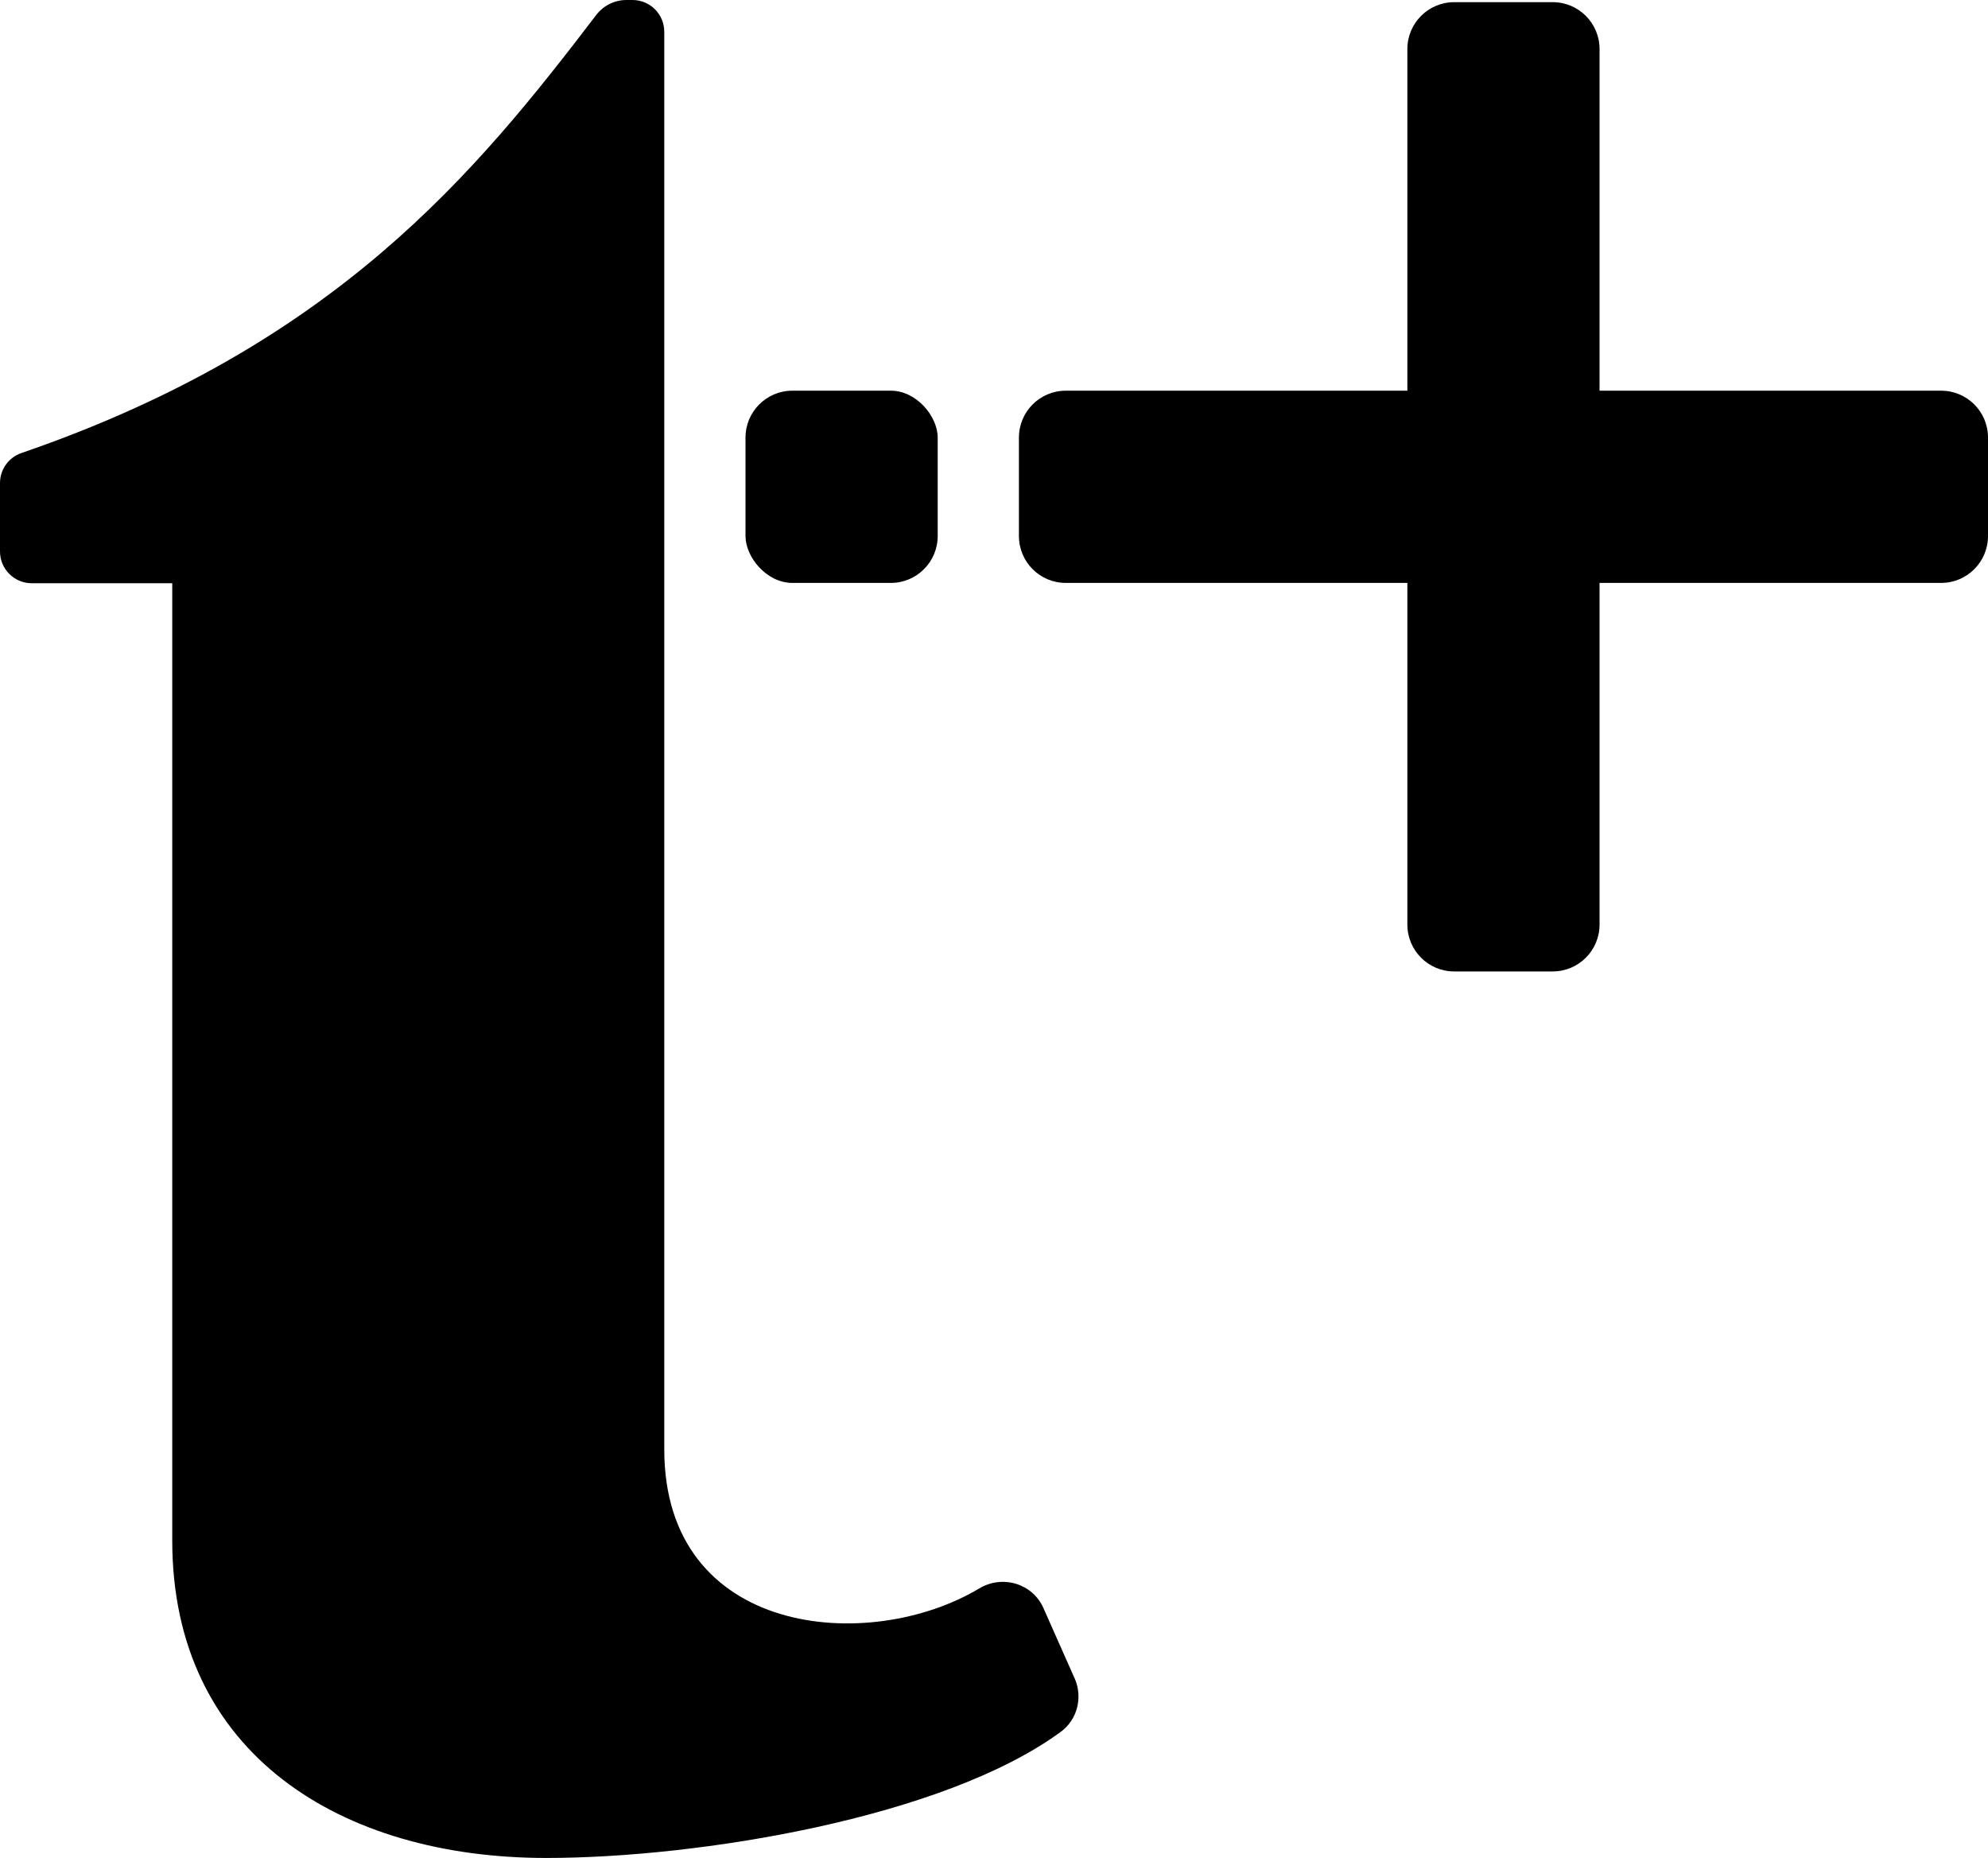 <?xml version="1.0" encoding="UTF-8"?>
<svg xmlns="http://www.w3.org/2000/svg" id="Layer_2" data-name="Layer 2" viewBox="0 0 313.01 292.47">
  <defs>
    
  </defs>
  <g id="FINAL">
    <g>
      <path class="cls-1" d="M169.2,264.19c1.32,2.98.44,6.52-2.2,8.44-18.55,13.58-57.1,19.84-81,19.84-32.15,0-58.88-16.27-58.88-49.97V91.81H5C2.24,91.81,0,89.57,0,86.81v-10.77c0-2.13,1.35-4.03,3.36-4.72C52.84,54.31,74.97,27.13,93.89,2.34,95.02.87,96.77,0,98.63,0h.96c2.76,0,5,2.24,5,5v223.16c0,29.49,32.21,32.29,49.6,21.88,3.65-2.18,8.38-.79,10.1,3.1l4.9,11.04Z"/>
      <g>
        <path class="cls-1" d="M305.63,61.5h-53.78V7.72c0-4.08-3.3-7.38-7.38-7.38h-15.5c-4.08,0-7.38,3.3-7.38,7.38v53.78h-53.78c-4.08,0-7.38,3.3-7.38,7.38v15.5c0,4.08,3.3,7.38,7.38,7.38h53.78v53.78c0,4.08,3.3,7.38,7.38,7.38h15.5c4.08,0,7.38-3.3,7.38-7.38v-53.78h53.78c4.08,0,7.38-3.3,7.38-7.38v-15.5c0-4.08-3.3-7.38-7.38-7.38Z"/>
        <rect class="cls-1" x="117.38" y="61.5" width="30.26" height="30.26" rx="7.38" ry="7.38"/>
      </g>
    </g>
  </g>
</svg>
